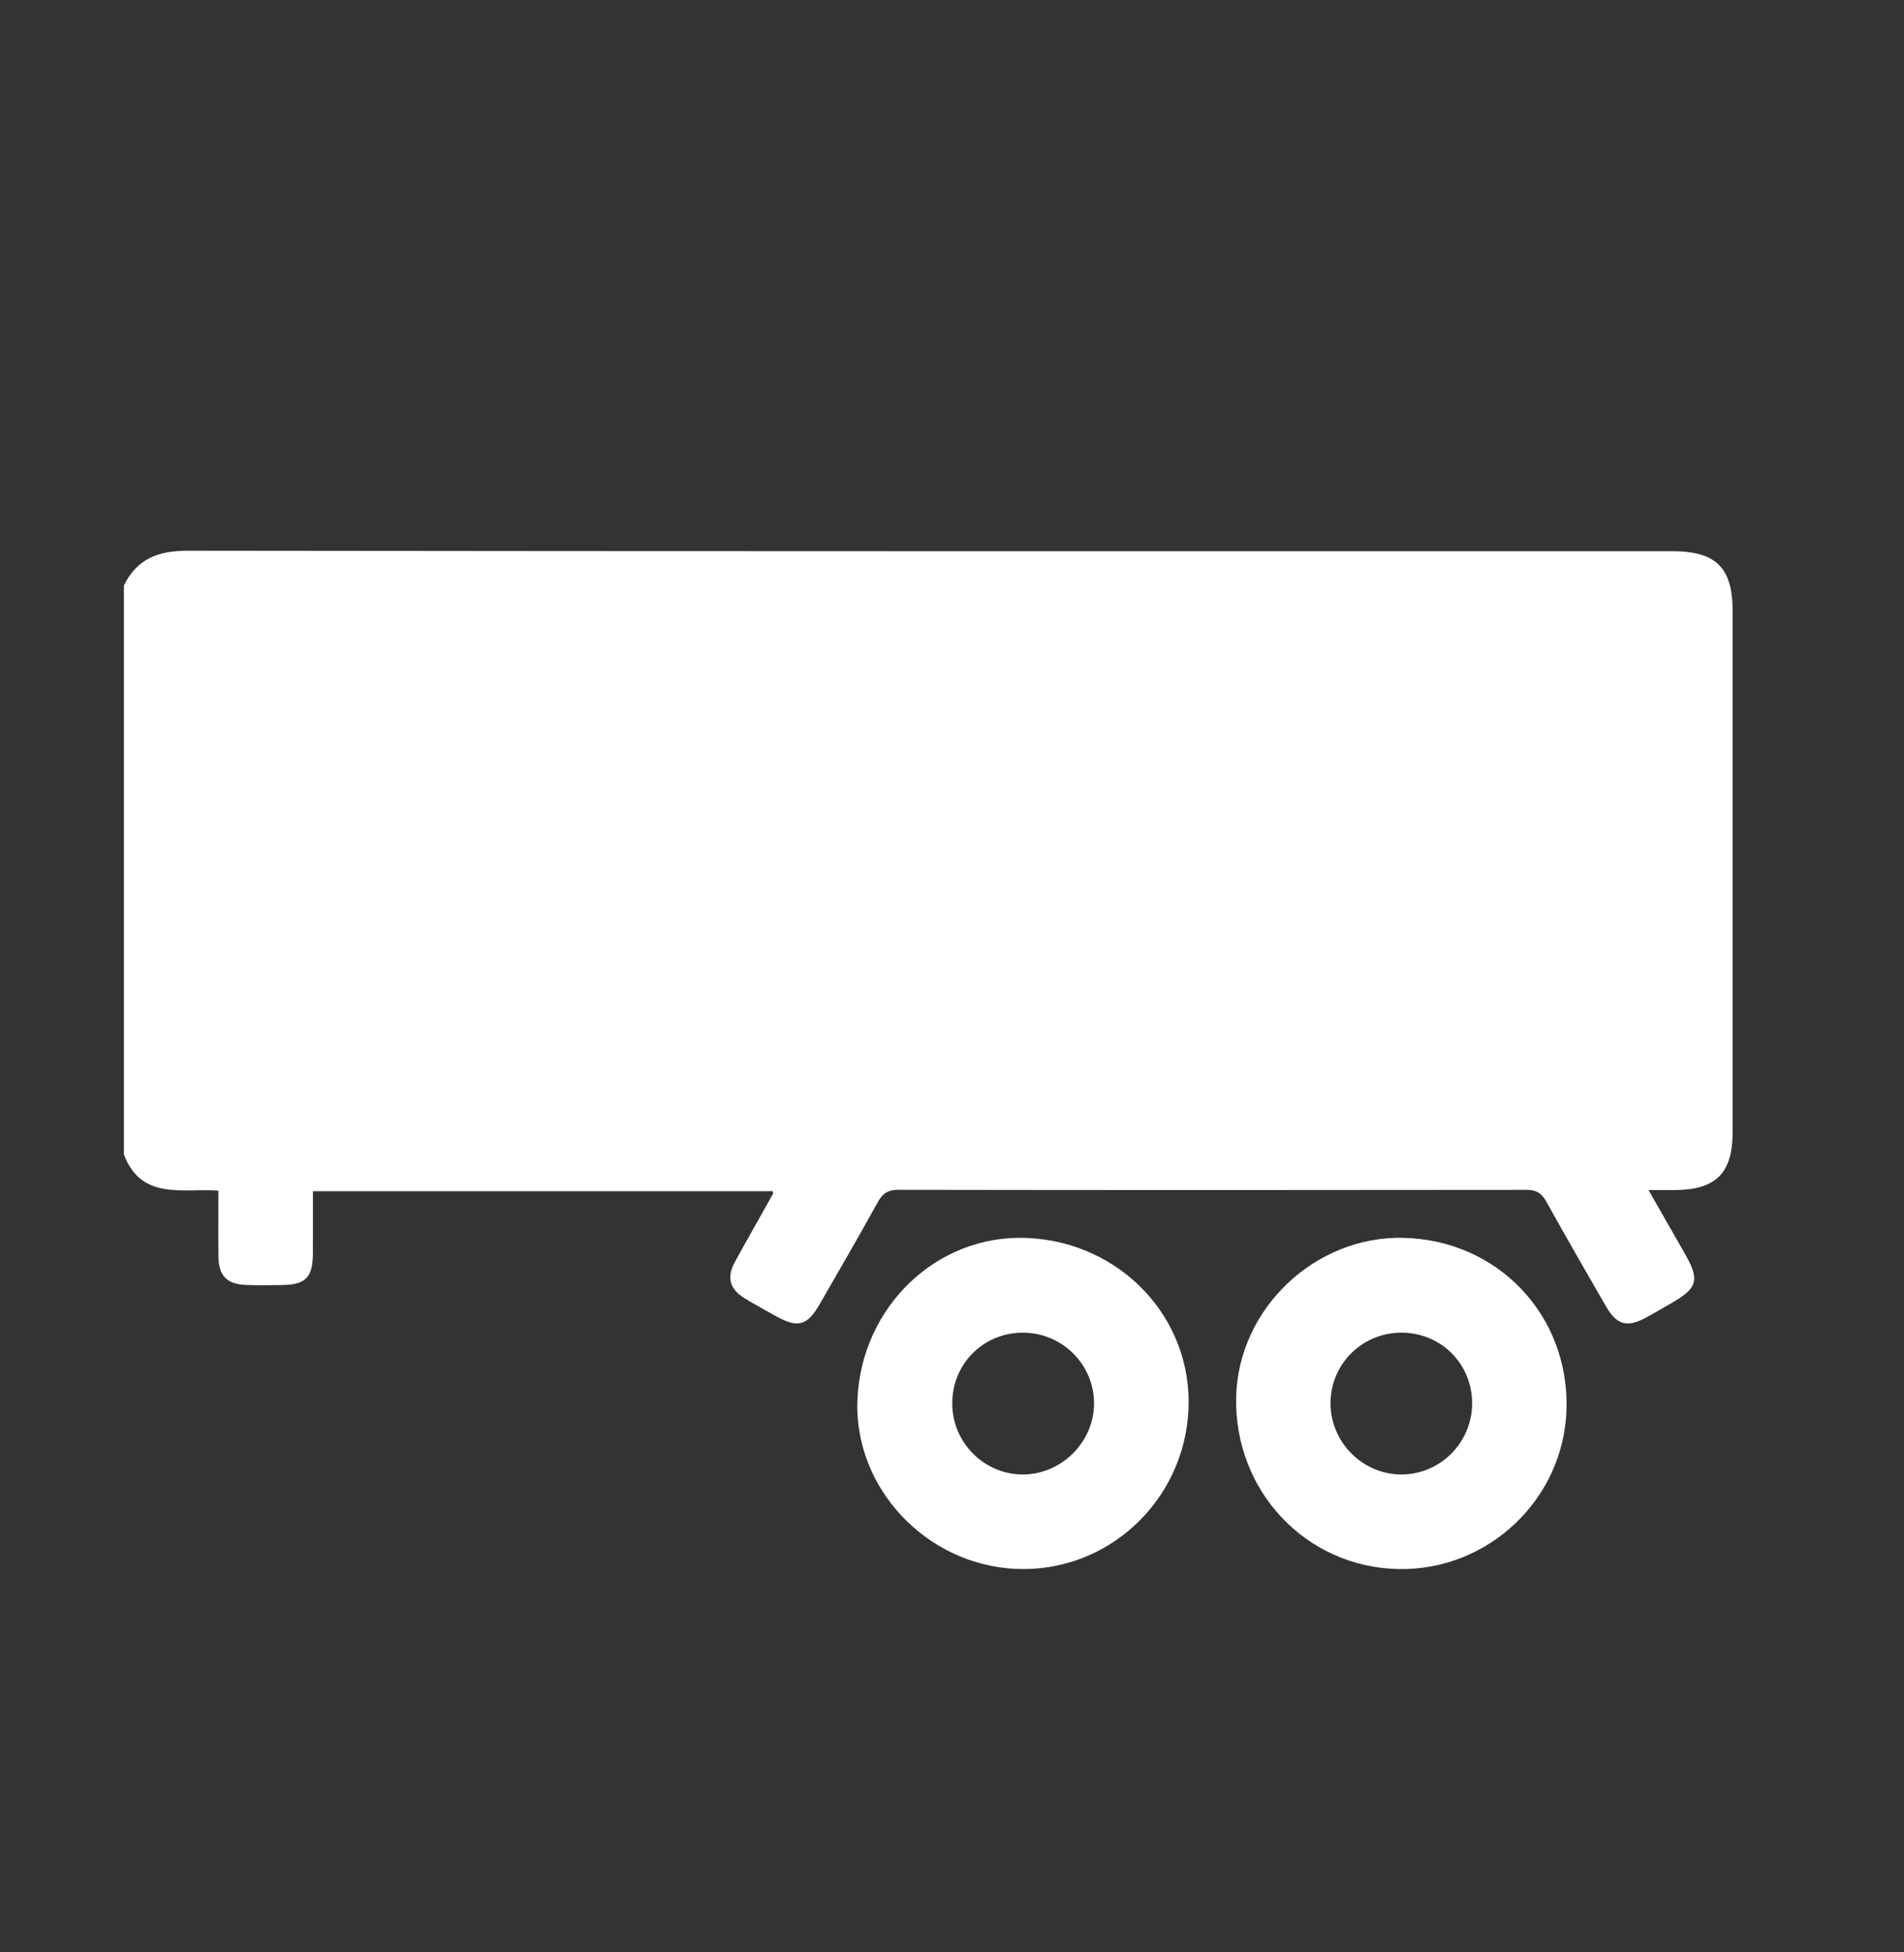 <svg width="40" height="41" viewBox="0 0 40 41" fill="none" xmlns="http://www.w3.org/2000/svg">
<rect x="0" y="0" width="40" height="41" fill="#333333" stroke="none"/>
<g id="traler">
<g id="Group">
<path id="Vector" d="M2.603 12.296C2.876 11.734 3.325 11.565 3.941 11.565C14.335 11.579 24.729 11.575 35.123 11.575C36.054 11.575 36.4 11.918 36.4 12.841C36.4 16.482 36.4 20.123 36.4 23.763C36.4 24.645 36.05 24.991 35.158 24.992C35.007 24.992 34.857 24.992 34.633 24.992C34.909 25.476 35.152 25.899 35.394 26.323C35.714 26.885 35.668 27.049 35.102 27.373C34.93 27.472 34.76 27.572 34.586 27.666C34.186 27.885 33.967 27.828 33.74 27.435C33.317 26.702 32.894 25.969 32.483 25.23C32.386 25.054 32.273 24.987 32.069 24.987C27.67 24.993 23.27 24.993 18.871 24.986C18.648 24.986 18.54 25.066 18.438 25.25C18.045 25.962 17.636 26.665 17.231 27.37C16.956 27.851 16.761 27.901 16.27 27.622C16.06 27.503 15.846 27.389 15.64 27.262C15.329 27.069 15.262 26.827 15.437 26.505C15.7 26.023 15.973 25.547 16.241 25.068C16.245 25.061 16.239 25.048 16.233 25.015C13.033 25.015 9.829 25.015 6.574 25.015C6.574 25.455 6.575 25.89 6.573 26.324C6.571 26.824 6.423 26.978 5.93 26.986C5.677 26.99 5.424 26.994 5.171 26.984C4.767 26.969 4.594 26.792 4.589 26.388C4.584 25.938 4.588 25.488 4.588 25.003C3.84 24.947 2.97 25.218 2.603 24.243C2.603 20.261 2.603 16.279 2.603 12.296Z" fill="white"/>
<path id="Vector_2" d="M18.013 29.392C18.097 27.433 19.689 25.916 21.577 25.997C23.548 26.083 25.055 27.683 24.968 29.598C24.88 31.529 23.262 33.028 21.354 32.947C19.458 32.867 17.935 31.245 18.013 29.392ZM20.005 29.478C20.009 30.3 20.682 30.97 21.498 30.964C22.31 30.958 22.989 30.273 22.984 29.463C22.979 28.645 22.308 27.984 21.483 27.986C20.654 27.988 20.001 28.648 20.005 29.478Z" fill="white"/>
<path id="Vector_3" d="M29.489 25.995C31.467 26.043 32.965 27.618 32.91 29.592C32.858 31.477 31.269 32.988 29.378 32.95C27.433 32.911 25.923 31.308 25.97 29.333C26.015 27.48 27.629 25.949 29.489 25.995ZM30.927 29.469C30.927 28.639 30.271 27.985 29.44 27.986C28.612 27.987 27.951 28.648 27.952 29.472C27.953 30.289 28.629 30.965 29.443 30.964C30.261 30.962 30.927 30.292 30.927 29.469Z" fill="white"/>
</g>
</g>
</svg>
